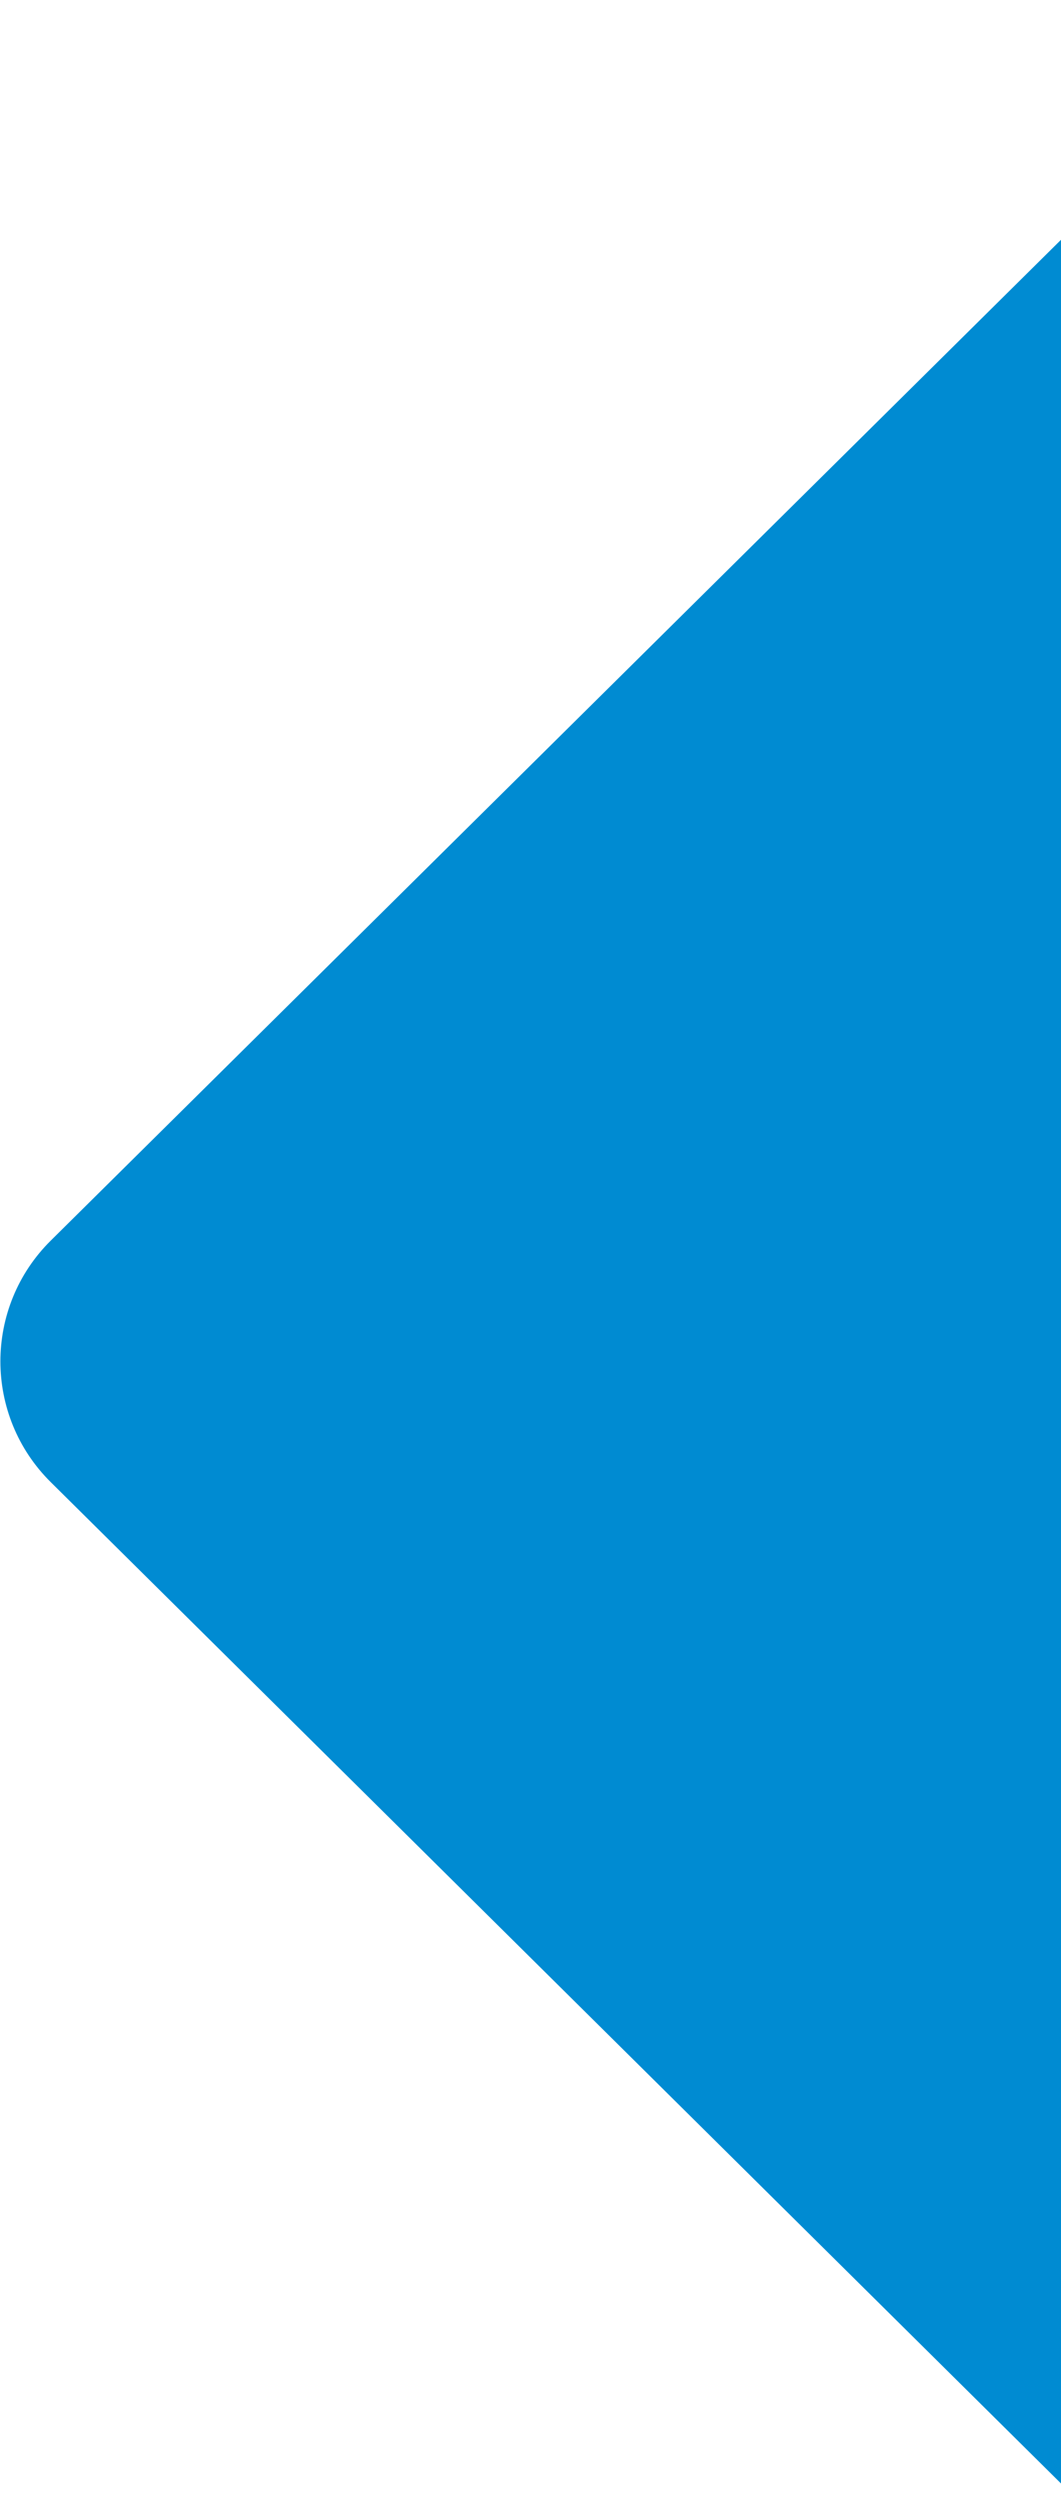<svg width="191" height="450" fill="none" xmlns="http://www.w3.org/2000/svg"><g clip-path="url(#clip0_729_19504)"><path d="M278.246-31H2517v552.259H275.355v-.143c-6.56-.642-13.08-3.452-18.533-8.86L9.169 266.817c-12.129-11.981-12.129-31.559 0-43.541L256.822-22.039c5.443-5.398 11.966-8.196 18.533-8.824V-31h2.891z" fill="#008BD2"/></g><defs><clipPath id="clip0_729_19504"><path d="M221-31H0v481h205c8.837 0 16-7.163 16-16V-31z" fill="#fff"/></clipPath></defs></svg>
